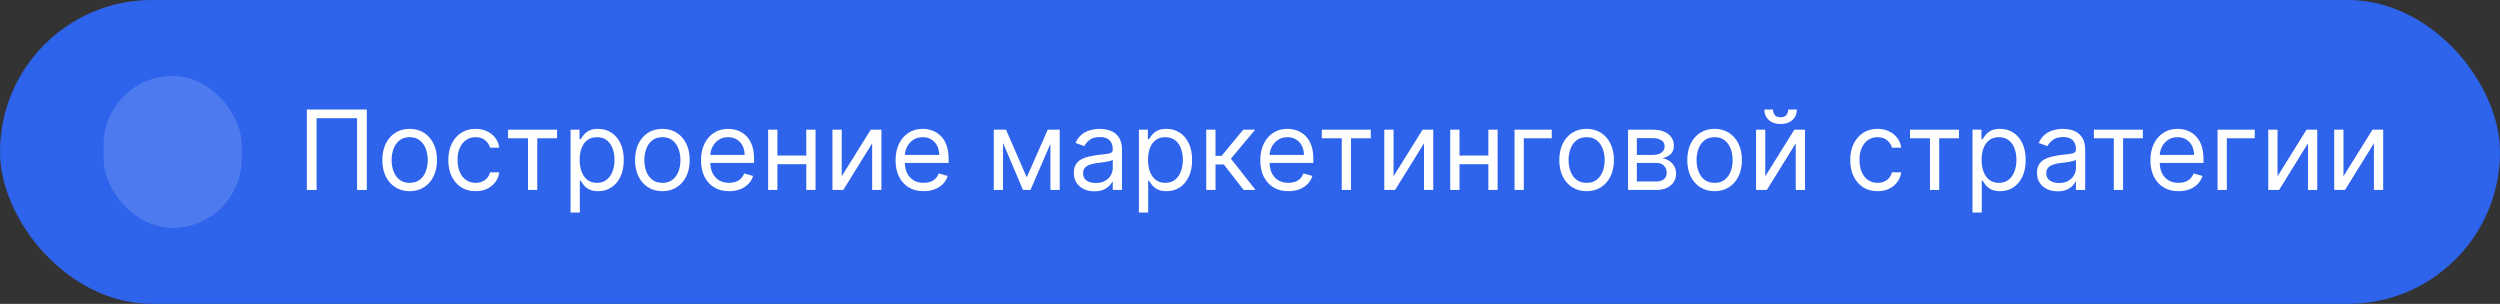 <?xml version="1.0" encoding="UTF-8"?> <svg xmlns="http://www.w3.org/2000/svg" width="362" height="44" viewBox="0 0 362 44" fill="none"><rect x="0" y="0" width="362" height="44" fill="#333333" stroke="none"/> <rect width="362" height="44" rx="22" fill="#2E63EB"></rect> <rect x="15" y="11" width="20" height="22" rx="10" fill="#4D7AEE"></rect> <path d="M53.114 15.864V27.5H51.705V17.114H45.841V27.5H44.432V15.864H53.114ZM59.32 27.682C58.532 27.682 57.84 27.494 57.246 27.119C56.655 26.744 56.193 26.22 55.859 25.546C55.53 24.871 55.365 24.083 55.365 23.182C55.365 22.273 55.53 21.479 55.859 20.801C56.193 20.123 56.655 19.597 57.246 19.222C57.84 18.847 58.532 18.659 59.32 18.659C60.108 18.659 60.797 18.847 61.388 19.222C61.983 19.597 62.445 20.123 62.774 20.801C63.108 21.479 63.274 22.273 63.274 23.182C63.274 24.083 63.108 24.871 62.774 25.546C62.445 26.22 61.983 26.744 61.388 27.119C60.797 27.494 60.108 27.682 59.32 27.682ZM59.32 26.477C59.918 26.477 60.41 26.324 60.797 26.017C61.183 25.71 61.469 25.307 61.655 24.807C61.84 24.307 61.933 23.765 61.933 23.182C61.933 22.599 61.84 22.055 61.655 21.551C61.469 21.047 61.183 20.64 60.797 20.329C60.41 20.019 59.918 19.864 59.32 19.864C58.721 19.864 58.229 20.019 57.842 20.329C57.456 20.64 57.17 21.047 56.984 21.551C56.799 22.055 56.706 22.599 56.706 23.182C56.706 23.765 56.799 24.307 56.984 24.807C57.17 25.307 57.456 25.71 57.842 26.017C58.229 26.324 58.721 26.477 59.32 26.477ZM68.867 27.682C68.048 27.682 67.344 27.489 66.753 27.102C66.162 26.716 65.707 26.184 65.389 25.506C65.071 24.828 64.912 24.053 64.912 23.182C64.912 22.296 65.075 21.513 65.401 20.835C65.73 20.153 66.188 19.621 66.776 19.239C67.367 18.852 68.056 18.659 68.844 18.659C69.457 18.659 70.01 18.773 70.503 19C70.995 19.227 71.399 19.546 71.713 19.954C72.028 20.364 72.222 20.841 72.298 21.386H70.957C70.855 20.989 70.628 20.636 70.276 20.329C69.927 20.019 69.457 19.864 68.867 19.864C68.344 19.864 67.885 20 67.492 20.273C67.101 20.542 66.796 20.922 66.577 21.415C66.361 21.903 66.253 22.477 66.253 23.136C66.253 23.811 66.359 24.398 66.571 24.898C66.787 25.398 67.09 25.786 67.48 26.062C67.874 26.339 68.336 26.477 68.867 26.477C69.215 26.477 69.531 26.417 69.815 26.296C70.099 26.174 70.34 26 70.537 25.773C70.734 25.546 70.874 25.273 70.957 24.954H72.298C72.222 25.47 72.035 25.934 71.736 26.347C71.44 26.756 71.048 27.081 70.56 27.324C70.075 27.562 69.51 27.682 68.867 27.682ZM73.571 20.023V18.773H80.662V20.023H77.798V27.5H76.457V20.023H73.571ZM82.618 30.773V18.773H83.913V20.159H84.072C84.171 20.008 84.307 19.814 84.481 19.579C84.66 19.341 84.913 19.129 85.243 18.943C85.576 18.754 86.027 18.659 86.595 18.659C87.33 18.659 87.978 18.843 88.538 19.21C89.099 19.578 89.537 20.099 89.851 20.773C90.165 21.447 90.322 22.242 90.322 23.159C90.322 24.083 90.165 24.884 89.851 25.562C89.537 26.237 89.101 26.759 88.544 27.131C87.987 27.498 87.345 27.682 86.618 27.682C86.057 27.682 85.608 27.589 85.271 27.403C84.934 27.214 84.675 27 84.493 26.761C84.311 26.519 84.171 26.318 84.072 26.159H83.959V30.773H82.618ZM83.936 23.136C83.936 23.796 84.033 24.377 84.226 24.881C84.419 25.381 84.701 25.773 85.072 26.057C85.444 26.337 85.898 26.477 86.436 26.477C86.997 26.477 87.465 26.329 87.84 26.034C88.218 25.735 88.502 25.333 88.692 24.829C88.885 24.322 88.981 23.758 88.981 23.136C88.981 22.523 88.887 21.97 88.697 21.477C88.512 20.981 88.23 20.589 87.851 20.301C87.476 20.009 87.004 19.864 86.436 19.864C85.891 19.864 85.432 20.002 85.061 20.278C84.69 20.551 84.41 20.934 84.22 21.426C84.031 21.915 83.936 22.485 83.936 23.136ZM95.913 27.682C95.126 27.682 94.434 27.494 93.84 27.119C93.249 26.744 92.787 26.22 92.453 25.546C92.124 24.871 91.959 24.083 91.959 23.182C91.959 22.273 92.124 21.479 92.453 20.801C92.787 20.123 93.249 19.597 93.84 19.222C94.434 18.847 95.126 18.659 95.913 18.659C96.701 18.659 97.391 18.847 97.981 19.222C98.576 19.597 99.038 20.123 99.368 20.801C99.701 21.479 99.868 22.273 99.868 23.182C99.868 24.083 99.701 24.871 99.368 25.546C99.038 26.22 98.576 26.744 97.981 27.119C97.391 27.494 96.701 27.682 95.913 27.682ZM95.913 26.477C96.512 26.477 97.004 26.324 97.391 26.017C97.777 25.71 98.063 25.307 98.249 24.807C98.434 24.307 98.527 23.765 98.527 23.182C98.527 22.599 98.434 22.055 98.249 21.551C98.063 21.047 97.777 20.64 97.391 20.329C97.004 20.019 96.512 19.864 95.913 19.864C95.315 19.864 94.822 20.019 94.436 20.329C94.05 20.64 93.764 21.047 93.578 21.551C93.392 22.055 93.3 22.599 93.3 23.182C93.3 23.765 93.392 24.307 93.578 24.807C93.764 25.307 94.05 25.71 94.436 26.017C94.822 26.324 95.315 26.477 95.913 26.477ZM105.574 27.682C104.733 27.682 104.008 27.496 103.398 27.125C102.792 26.75 102.324 26.227 101.994 25.557C101.669 24.883 101.506 24.099 101.506 23.204C101.506 22.311 101.669 21.523 101.994 20.841C102.324 20.155 102.782 19.621 103.369 19.239C103.96 18.852 104.65 18.659 105.438 18.659C105.892 18.659 106.341 18.735 106.784 18.886C107.227 19.038 107.631 19.284 107.994 19.625C108.358 19.962 108.648 20.409 108.864 20.966C109.08 21.523 109.188 22.208 109.188 23.023V23.591H102.46V22.432H107.824C107.824 21.939 107.725 21.5 107.528 21.114C107.335 20.727 107.059 20.422 106.699 20.199C106.343 19.975 105.922 19.864 105.438 19.864C104.903 19.864 104.441 19.996 104.051 20.261C103.665 20.523 103.367 20.864 103.159 21.284C102.951 21.704 102.847 22.155 102.847 22.636V23.409C102.847 24.068 102.96 24.627 103.188 25.085C103.419 25.54 103.739 25.886 104.148 26.125C104.557 26.36 105.032 26.477 105.574 26.477C105.926 26.477 106.244 26.428 106.528 26.329C106.816 26.227 107.064 26.076 107.273 25.875C107.481 25.671 107.642 25.417 107.756 25.114L109.051 25.477C108.915 25.917 108.686 26.303 108.364 26.636C108.042 26.966 107.644 27.224 107.17 27.409C106.697 27.591 106.165 27.682 105.574 27.682ZM117.068 22.523V23.773H112.25V22.523H117.068ZM112.568 18.773V27.5H111.227V18.773H112.568ZM118.091 18.773V27.5H116.75V18.773H118.091ZM121.881 25.523L126.085 18.773H127.631V27.5H126.29V20.75L122.108 27.5H120.54V18.773H121.881V25.523ZM133.746 27.682C132.905 27.682 132.179 27.496 131.57 27.125C130.964 26.75 130.496 26.227 130.166 25.557C129.84 24.883 129.678 24.099 129.678 23.204C129.678 22.311 129.84 21.523 130.166 20.841C130.496 20.155 130.954 19.621 131.541 19.239C132.132 18.852 132.821 18.659 133.609 18.659C134.064 18.659 134.513 18.735 134.956 18.886C135.399 19.038 135.803 19.284 136.166 19.625C136.53 19.962 136.82 20.409 137.036 20.966C137.251 21.523 137.359 22.208 137.359 23.023V23.591H130.632V22.432H135.996C135.996 21.939 135.897 21.5 135.7 21.114C135.507 20.727 135.231 20.422 134.871 20.199C134.515 19.975 134.094 19.864 133.609 19.864C133.075 19.864 132.613 19.996 132.223 20.261C131.837 20.523 131.539 20.864 131.331 21.284C131.123 21.704 131.018 22.155 131.018 22.636V23.409C131.018 24.068 131.132 24.627 131.359 25.085C131.59 25.54 131.911 25.886 132.32 26.125C132.729 26.36 133.204 26.477 133.746 26.477C134.098 26.477 134.416 26.428 134.7 26.329C134.988 26.227 135.236 26.076 135.445 25.875C135.653 25.671 135.814 25.417 135.928 25.114L137.223 25.477C137.087 25.917 136.857 26.303 136.536 26.636C136.214 26.966 135.816 27.224 135.342 27.409C134.869 27.591 134.337 27.682 133.746 27.682ZM148.672 25.682L151.717 18.773H152.99L149.217 27.5H148.126L144.422 18.773H145.672L148.672 25.682ZM145.24 18.773V27.5H143.899V18.773H145.24ZM152.104 27.5V18.773H153.445V27.5H152.104ZM158.467 27.704C157.914 27.704 157.412 27.6 156.962 27.392C156.511 27.18 156.153 26.875 155.888 26.477C155.623 26.076 155.49 25.591 155.49 25.023C155.49 24.523 155.589 24.117 155.786 23.807C155.982 23.492 156.246 23.246 156.575 23.068C156.905 22.89 157.268 22.758 157.666 22.671C158.068 22.579 158.471 22.508 158.876 22.454C159.407 22.386 159.837 22.335 160.166 22.301C160.5 22.263 160.742 22.201 160.893 22.114C161.049 22.026 161.126 21.875 161.126 21.659V21.614C161.126 21.053 160.973 20.617 160.666 20.307C160.363 19.996 159.903 19.841 159.286 19.841C158.645 19.841 158.143 19.981 157.78 20.261C157.416 20.542 157.161 20.841 157.013 21.159L155.74 20.704C155.967 20.174 156.27 19.761 156.649 19.466C157.032 19.167 157.448 18.958 157.899 18.841C158.354 18.72 158.801 18.659 159.24 18.659C159.52 18.659 159.842 18.693 160.206 18.761C160.573 18.826 160.928 18.96 161.268 19.165C161.613 19.369 161.899 19.678 162.126 20.091C162.354 20.504 162.467 21.057 162.467 21.75V27.5H161.126V26.318H161.058C160.967 26.508 160.816 26.71 160.604 26.926C160.392 27.142 160.109 27.326 159.757 27.477C159.405 27.629 158.975 27.704 158.467 27.704ZM158.672 26.5C159.202 26.5 159.649 26.396 160.013 26.188C160.38 25.979 160.657 25.71 160.842 25.381C161.032 25.051 161.126 24.704 161.126 24.341V23.114C161.07 23.182 160.945 23.244 160.751 23.301C160.562 23.354 160.342 23.401 160.092 23.443C159.846 23.481 159.606 23.515 159.371 23.546C159.14 23.572 158.952 23.595 158.808 23.614C158.46 23.659 158.134 23.733 157.831 23.835C157.532 23.934 157.289 24.083 157.104 24.284C156.922 24.481 156.831 24.75 156.831 25.091C156.831 25.557 157.003 25.909 157.348 26.148C157.696 26.383 158.138 26.5 158.672 26.5ZM164.915 30.773V18.773H166.21V20.159H166.369C166.468 20.008 166.604 19.814 166.778 19.579C166.956 19.341 167.21 19.129 167.54 18.943C167.873 18.754 168.324 18.659 168.892 18.659C169.627 18.659 170.275 18.843 170.835 19.21C171.396 19.578 171.833 20.099 172.148 20.773C172.462 21.447 172.619 22.242 172.619 23.159C172.619 24.083 172.462 24.884 172.148 25.562C171.833 26.237 171.398 26.759 170.841 27.131C170.284 27.498 169.642 27.682 168.915 27.682C168.354 27.682 167.905 27.589 167.568 27.403C167.231 27.214 166.972 27 166.79 26.761C166.608 26.519 166.468 26.318 166.369 26.159H166.256V30.773H164.915ZM166.233 23.136C166.233 23.796 166.33 24.377 166.523 24.881C166.716 25.381 166.998 25.773 167.369 26.057C167.741 26.337 168.195 26.477 168.733 26.477C169.294 26.477 169.761 26.329 170.136 26.034C170.515 25.735 170.799 25.333 170.989 24.829C171.182 24.322 171.278 23.758 171.278 23.136C171.278 22.523 171.184 21.97 170.994 21.477C170.809 20.981 170.527 20.589 170.148 20.301C169.773 20.009 169.301 19.864 168.733 19.864C168.188 19.864 167.729 20.002 167.358 20.278C166.987 20.551 166.706 20.934 166.517 21.426C166.328 21.915 166.233 22.485 166.233 23.136ZM174.665 27.5V18.773H176.006V22.568H176.892L180.028 18.773H181.756L178.233 22.977L181.801 27.5H180.074L177.21 23.818H176.006V27.5H174.665ZM186.558 27.682C185.717 27.682 184.992 27.496 184.382 27.125C183.776 26.75 183.308 26.227 182.979 25.557C182.653 24.883 182.49 24.099 182.49 23.204C182.49 22.311 182.653 21.523 182.979 20.841C183.308 20.155 183.767 19.621 184.354 19.239C184.945 18.852 185.634 18.659 186.422 18.659C186.876 18.659 187.325 18.735 187.768 18.886C188.212 19.038 188.615 19.284 188.979 19.625C189.342 19.962 189.632 20.409 189.848 20.966C190.064 21.523 190.172 22.208 190.172 23.023V23.591H183.445V22.432H188.808C188.808 21.939 188.71 21.5 188.513 21.114C188.32 20.727 188.043 20.422 187.683 20.199C187.327 19.975 186.907 19.864 186.422 19.864C185.888 19.864 185.426 19.996 185.036 20.261C184.649 20.523 184.352 20.864 184.143 21.284C183.935 21.704 183.831 22.155 183.831 22.636V23.409C183.831 24.068 183.945 24.627 184.172 25.085C184.403 25.54 184.723 25.886 185.132 26.125C185.541 26.36 186.017 26.477 186.558 26.477C186.911 26.477 187.229 26.428 187.513 26.329C187.801 26.227 188.049 26.076 188.257 25.875C188.465 25.671 188.626 25.417 188.74 25.114L190.036 25.477C189.899 25.917 189.67 26.303 189.348 26.636C189.026 26.966 188.628 27.224 188.155 27.409C187.681 27.591 187.149 27.682 186.558 27.682ZM191.399 20.023V18.773H198.49V20.023H195.626V27.5H194.286V20.023H191.399ZM201.787 25.523L205.991 18.773H207.537V27.5H206.196V20.75L202.014 27.5H200.446V18.773H201.787V25.523ZM215.834 22.523V23.773H211.016V22.523H215.834ZM211.334 18.773V27.5H209.993V18.773H211.334ZM216.857 18.773V27.5H215.516V18.773H216.857ZM224.692 18.773V20.023H220.646V27.5H219.305V18.773H224.692ZM229.741 27.682C228.954 27.682 228.262 27.494 227.668 27.119C227.077 26.744 226.615 26.22 226.281 25.546C225.952 24.871 225.787 24.083 225.787 23.182C225.787 22.273 225.952 21.479 226.281 20.801C226.615 20.123 227.077 19.597 227.668 19.222C228.262 18.847 228.954 18.659 229.741 18.659C230.529 18.659 231.219 18.847 231.81 19.222C232.404 19.597 232.866 20.123 233.196 20.801C233.529 21.479 233.696 22.273 233.696 23.182C233.696 24.083 233.529 24.871 233.196 25.546C232.866 26.22 232.404 26.744 231.81 27.119C231.219 27.494 230.529 27.682 229.741 27.682ZM229.741 26.477C230.34 26.477 230.832 26.324 231.219 26.017C231.605 25.71 231.891 25.307 232.077 24.807C232.262 24.307 232.355 23.765 232.355 23.182C232.355 22.599 232.262 22.055 232.077 21.551C231.891 21.047 231.605 20.64 231.219 20.329C230.832 20.019 230.34 19.864 229.741 19.864C229.143 19.864 228.651 20.019 228.264 20.329C227.878 20.64 227.592 21.047 227.406 21.551C227.221 22.055 227.128 22.599 227.128 23.182C227.128 23.765 227.221 24.307 227.406 24.807C227.592 25.307 227.878 25.71 228.264 26.017C228.651 26.324 229.143 26.477 229.741 26.477ZM235.743 27.5V18.773H239.311C240.25 18.773 240.997 18.985 241.55 19.409C242.103 19.833 242.379 20.394 242.379 21.091C242.379 21.621 242.222 22.032 241.908 22.324C241.593 22.612 241.19 22.807 240.697 22.909C241.019 22.954 241.332 23.068 241.635 23.25C241.942 23.432 242.196 23.682 242.396 24C242.597 24.314 242.697 24.701 242.697 25.159C242.697 25.606 242.584 26.006 242.357 26.358C242.129 26.71 241.804 26.989 241.379 27.193C240.955 27.398 240.447 27.5 239.857 27.5H235.743ZM237.016 26.273H239.857C240.319 26.273 240.68 26.163 240.942 25.943C241.203 25.724 241.334 25.424 241.334 25.046C241.334 24.595 241.203 24.241 240.942 23.983C240.68 23.722 240.319 23.591 239.857 23.591H237.016V26.273ZM237.016 22.432H239.311C239.671 22.432 239.98 22.383 240.237 22.284C240.495 22.182 240.692 22.038 240.828 21.852C240.968 21.663 241.038 21.439 241.038 21.182C241.038 20.814 240.885 20.526 240.578 20.318C240.271 20.106 239.849 20 239.311 20H237.016V22.432ZM248.273 27.682C247.485 27.682 246.794 27.494 246.199 27.119C245.608 26.744 245.146 26.22 244.812 25.546C244.483 24.871 244.318 24.083 244.318 23.182C244.318 22.273 244.483 21.479 244.812 20.801C245.146 20.123 245.608 19.597 246.199 19.222C246.794 18.847 247.485 18.659 248.273 18.659C249.061 18.659 249.75 18.847 250.341 19.222C250.936 19.597 251.398 20.123 251.727 20.801C252.061 21.479 252.227 22.273 252.227 23.182C252.227 24.083 252.061 24.871 251.727 25.546C251.398 26.22 250.936 26.744 250.341 27.119C249.75 27.494 249.061 27.682 248.273 27.682ZM248.273 26.477C248.871 26.477 249.364 26.324 249.75 26.017C250.136 25.71 250.422 25.307 250.608 24.807C250.794 24.307 250.886 23.765 250.886 23.182C250.886 22.599 250.794 22.055 250.608 21.551C250.422 21.047 250.136 20.64 249.75 20.329C249.364 20.019 248.871 19.864 248.273 19.864C247.674 19.864 247.182 20.019 246.795 20.329C246.409 20.64 246.123 21.047 245.938 21.551C245.752 22.055 245.659 22.599 245.659 23.182C245.659 23.765 245.752 24.307 245.938 24.807C246.123 25.307 246.409 25.71 246.795 26.017C247.182 26.324 247.674 26.477 248.273 26.477ZM255.615 25.523L259.82 18.773H261.365V27.5H260.024V20.75L255.842 27.5H254.274V18.773H255.615V25.523ZM258.933 15.864H260.183C260.183 16.477 259.971 16.979 259.547 17.369C259.123 17.759 258.547 17.954 257.82 17.954C257.104 17.954 256.534 17.759 256.109 17.369C255.689 16.979 255.479 16.477 255.479 15.864H256.729C256.729 16.159 256.81 16.419 256.973 16.642C257.14 16.866 257.422 16.977 257.82 16.977C258.217 16.977 258.501 16.866 258.672 16.642C258.846 16.419 258.933 16.159 258.933 15.864ZM271.866 27.682C271.048 27.682 270.344 27.489 269.753 27.102C269.162 26.716 268.707 26.184 268.389 25.506C268.071 24.828 267.912 24.053 267.912 23.182C267.912 22.296 268.075 21.513 268.401 20.835C268.73 20.153 269.188 19.621 269.776 19.239C270.366 18.852 271.056 18.659 271.844 18.659C272.457 18.659 273.01 18.773 273.503 19C273.995 19.227 274.399 19.546 274.713 19.954C275.027 20.364 275.223 20.841 275.298 21.386H273.957C273.855 20.989 273.628 20.636 273.276 20.329C272.927 20.019 272.457 19.864 271.866 19.864C271.344 19.864 270.885 20 270.491 20.273C270.101 20.542 269.796 20.922 269.577 21.415C269.361 21.903 269.253 22.477 269.253 23.136C269.253 23.811 269.359 24.398 269.571 24.898C269.787 25.398 270.09 25.786 270.48 26.062C270.874 26.339 271.336 26.477 271.866 26.477C272.215 26.477 272.531 26.417 272.815 26.296C273.099 26.174 273.34 26 273.537 25.773C273.734 25.546 273.874 25.273 273.957 24.954H275.298C275.223 25.47 275.035 25.934 274.736 26.347C274.44 26.756 274.048 27.081 273.56 27.324C273.075 27.562 272.51 27.682 271.866 27.682ZM276.571 20.023V18.773H283.662V20.023H280.798V27.5H279.457V20.023H276.571ZM285.618 30.773V18.773H286.913V20.159H287.072C287.171 20.008 287.307 19.814 287.482 19.579C287.66 19.341 287.913 19.129 288.243 18.943C288.576 18.754 289.027 18.659 289.595 18.659C290.33 18.659 290.978 18.843 291.538 19.21C292.099 19.578 292.536 20.099 292.851 20.773C293.165 21.447 293.322 22.242 293.322 23.159C293.322 24.083 293.165 24.884 292.851 25.562C292.536 26.237 292.101 26.759 291.544 27.131C290.987 27.498 290.345 27.682 289.618 27.682C289.057 27.682 288.608 27.589 288.271 27.403C287.934 27.214 287.675 27 287.493 26.761C287.311 26.519 287.171 26.318 287.072 26.159H286.959V30.773H285.618ZM286.936 23.136C286.936 23.796 287.033 24.377 287.226 24.881C287.419 25.381 287.701 25.773 288.072 26.057C288.444 26.337 288.898 26.477 289.436 26.477C289.997 26.477 290.464 26.329 290.839 26.034C291.218 25.735 291.502 25.333 291.692 24.829C291.885 24.322 291.982 23.758 291.982 23.136C291.982 22.523 291.887 21.97 291.697 21.477C291.512 20.981 291.23 20.589 290.851 20.301C290.476 20.009 290.004 19.864 289.436 19.864C288.891 19.864 288.432 20.002 288.061 20.278C287.69 20.551 287.41 20.934 287.22 21.426C287.031 21.915 286.936 22.485 286.936 23.136ZM297.936 27.704C297.383 27.704 296.881 27.6 296.43 27.392C295.98 27.18 295.622 26.875 295.357 26.477C295.091 26.076 294.959 25.591 294.959 25.023C294.959 24.523 295.057 24.117 295.254 23.807C295.451 23.492 295.714 23.246 296.044 23.068C296.374 22.89 296.737 22.758 297.135 22.671C297.536 22.579 297.94 22.508 298.345 22.454C298.875 22.386 299.305 22.335 299.635 22.301C299.968 22.263 300.211 22.201 300.362 22.114C300.518 22.026 300.595 21.875 300.595 21.659V21.614C300.595 21.053 300.442 20.617 300.135 20.307C299.832 19.996 299.372 19.841 298.754 19.841C298.114 19.841 297.612 19.981 297.249 20.261C296.885 20.542 296.629 20.841 296.482 21.159L295.209 20.704C295.436 20.174 295.739 19.761 296.118 19.466C296.5 19.167 296.917 18.958 297.368 18.841C297.822 18.72 298.269 18.659 298.709 18.659C298.989 18.659 299.311 18.693 299.675 18.761C300.042 18.826 300.396 18.96 300.737 19.165C301.082 19.369 301.368 19.678 301.595 20.091C301.822 20.504 301.936 21.057 301.936 21.75V27.5H300.595V26.318H300.527C300.436 26.508 300.285 26.71 300.072 26.926C299.86 27.142 299.578 27.326 299.226 27.477C298.874 27.629 298.444 27.704 297.936 27.704ZM298.141 26.5C298.671 26.5 299.118 26.396 299.482 26.188C299.849 25.979 300.125 25.71 300.311 25.381C300.5 25.051 300.595 24.704 300.595 24.341V23.114C300.538 23.182 300.413 23.244 300.22 23.301C300.031 23.354 299.811 23.401 299.561 23.443C299.315 23.481 299.074 23.515 298.839 23.546C298.608 23.572 298.421 23.595 298.277 23.614C297.929 23.659 297.603 23.733 297.3 23.835C297 23.934 296.758 24.083 296.572 24.284C296.391 24.481 296.3 24.75 296.3 25.091C296.3 25.557 296.472 25.909 296.817 26.148C297.165 26.383 297.607 26.5 298.141 26.5ZM303.196 20.023V18.773H310.287V20.023H307.423V27.5H306.082V20.023H303.196ZM315.449 27.682C314.608 27.682 313.883 27.496 313.273 27.125C312.667 26.75 312.199 26.227 311.869 25.557C311.544 24.883 311.381 24.099 311.381 23.204C311.381 22.311 311.544 21.523 311.869 20.841C312.199 20.155 312.657 19.621 313.244 19.239C313.835 18.852 314.525 18.659 315.312 18.659C315.767 18.659 316.216 18.735 316.659 18.886C317.102 19.038 317.506 19.284 317.869 19.625C318.233 19.962 318.523 20.409 318.739 20.966C318.955 21.523 319.062 22.208 319.062 23.023V23.591H312.335V22.432H317.699C317.699 21.939 317.6 21.5 317.403 21.114C317.21 20.727 316.934 20.422 316.574 20.199C316.218 19.975 315.797 19.864 315.312 19.864C314.778 19.864 314.316 19.996 313.926 20.261C313.54 20.523 313.242 20.864 313.034 21.284C312.826 21.704 312.722 22.155 312.722 22.636V23.409C312.722 24.068 312.835 24.627 313.062 25.085C313.294 25.54 313.614 25.886 314.023 26.125C314.432 26.36 314.907 26.477 315.449 26.477C315.801 26.477 316.119 26.428 316.403 26.329C316.691 26.227 316.939 26.076 317.148 25.875C317.356 25.671 317.517 25.417 317.631 25.114L318.926 25.477C318.79 25.917 318.561 26.303 318.239 26.636C317.917 26.966 317.519 27.224 317.045 27.409C316.572 27.591 316.04 27.682 315.449 27.682ZM326.489 18.773V20.023H322.443V27.5H321.102V18.773H326.489ZM329.787 25.523L333.991 18.773H335.537V27.5H334.196V20.75L330.014 27.5H328.446V18.773H329.787V25.523ZM339.334 25.523L343.538 18.773H345.084V27.5H343.743V20.75L339.561 27.5H337.993V18.773H339.334V25.523Z" fill="white"></path> </svg> 